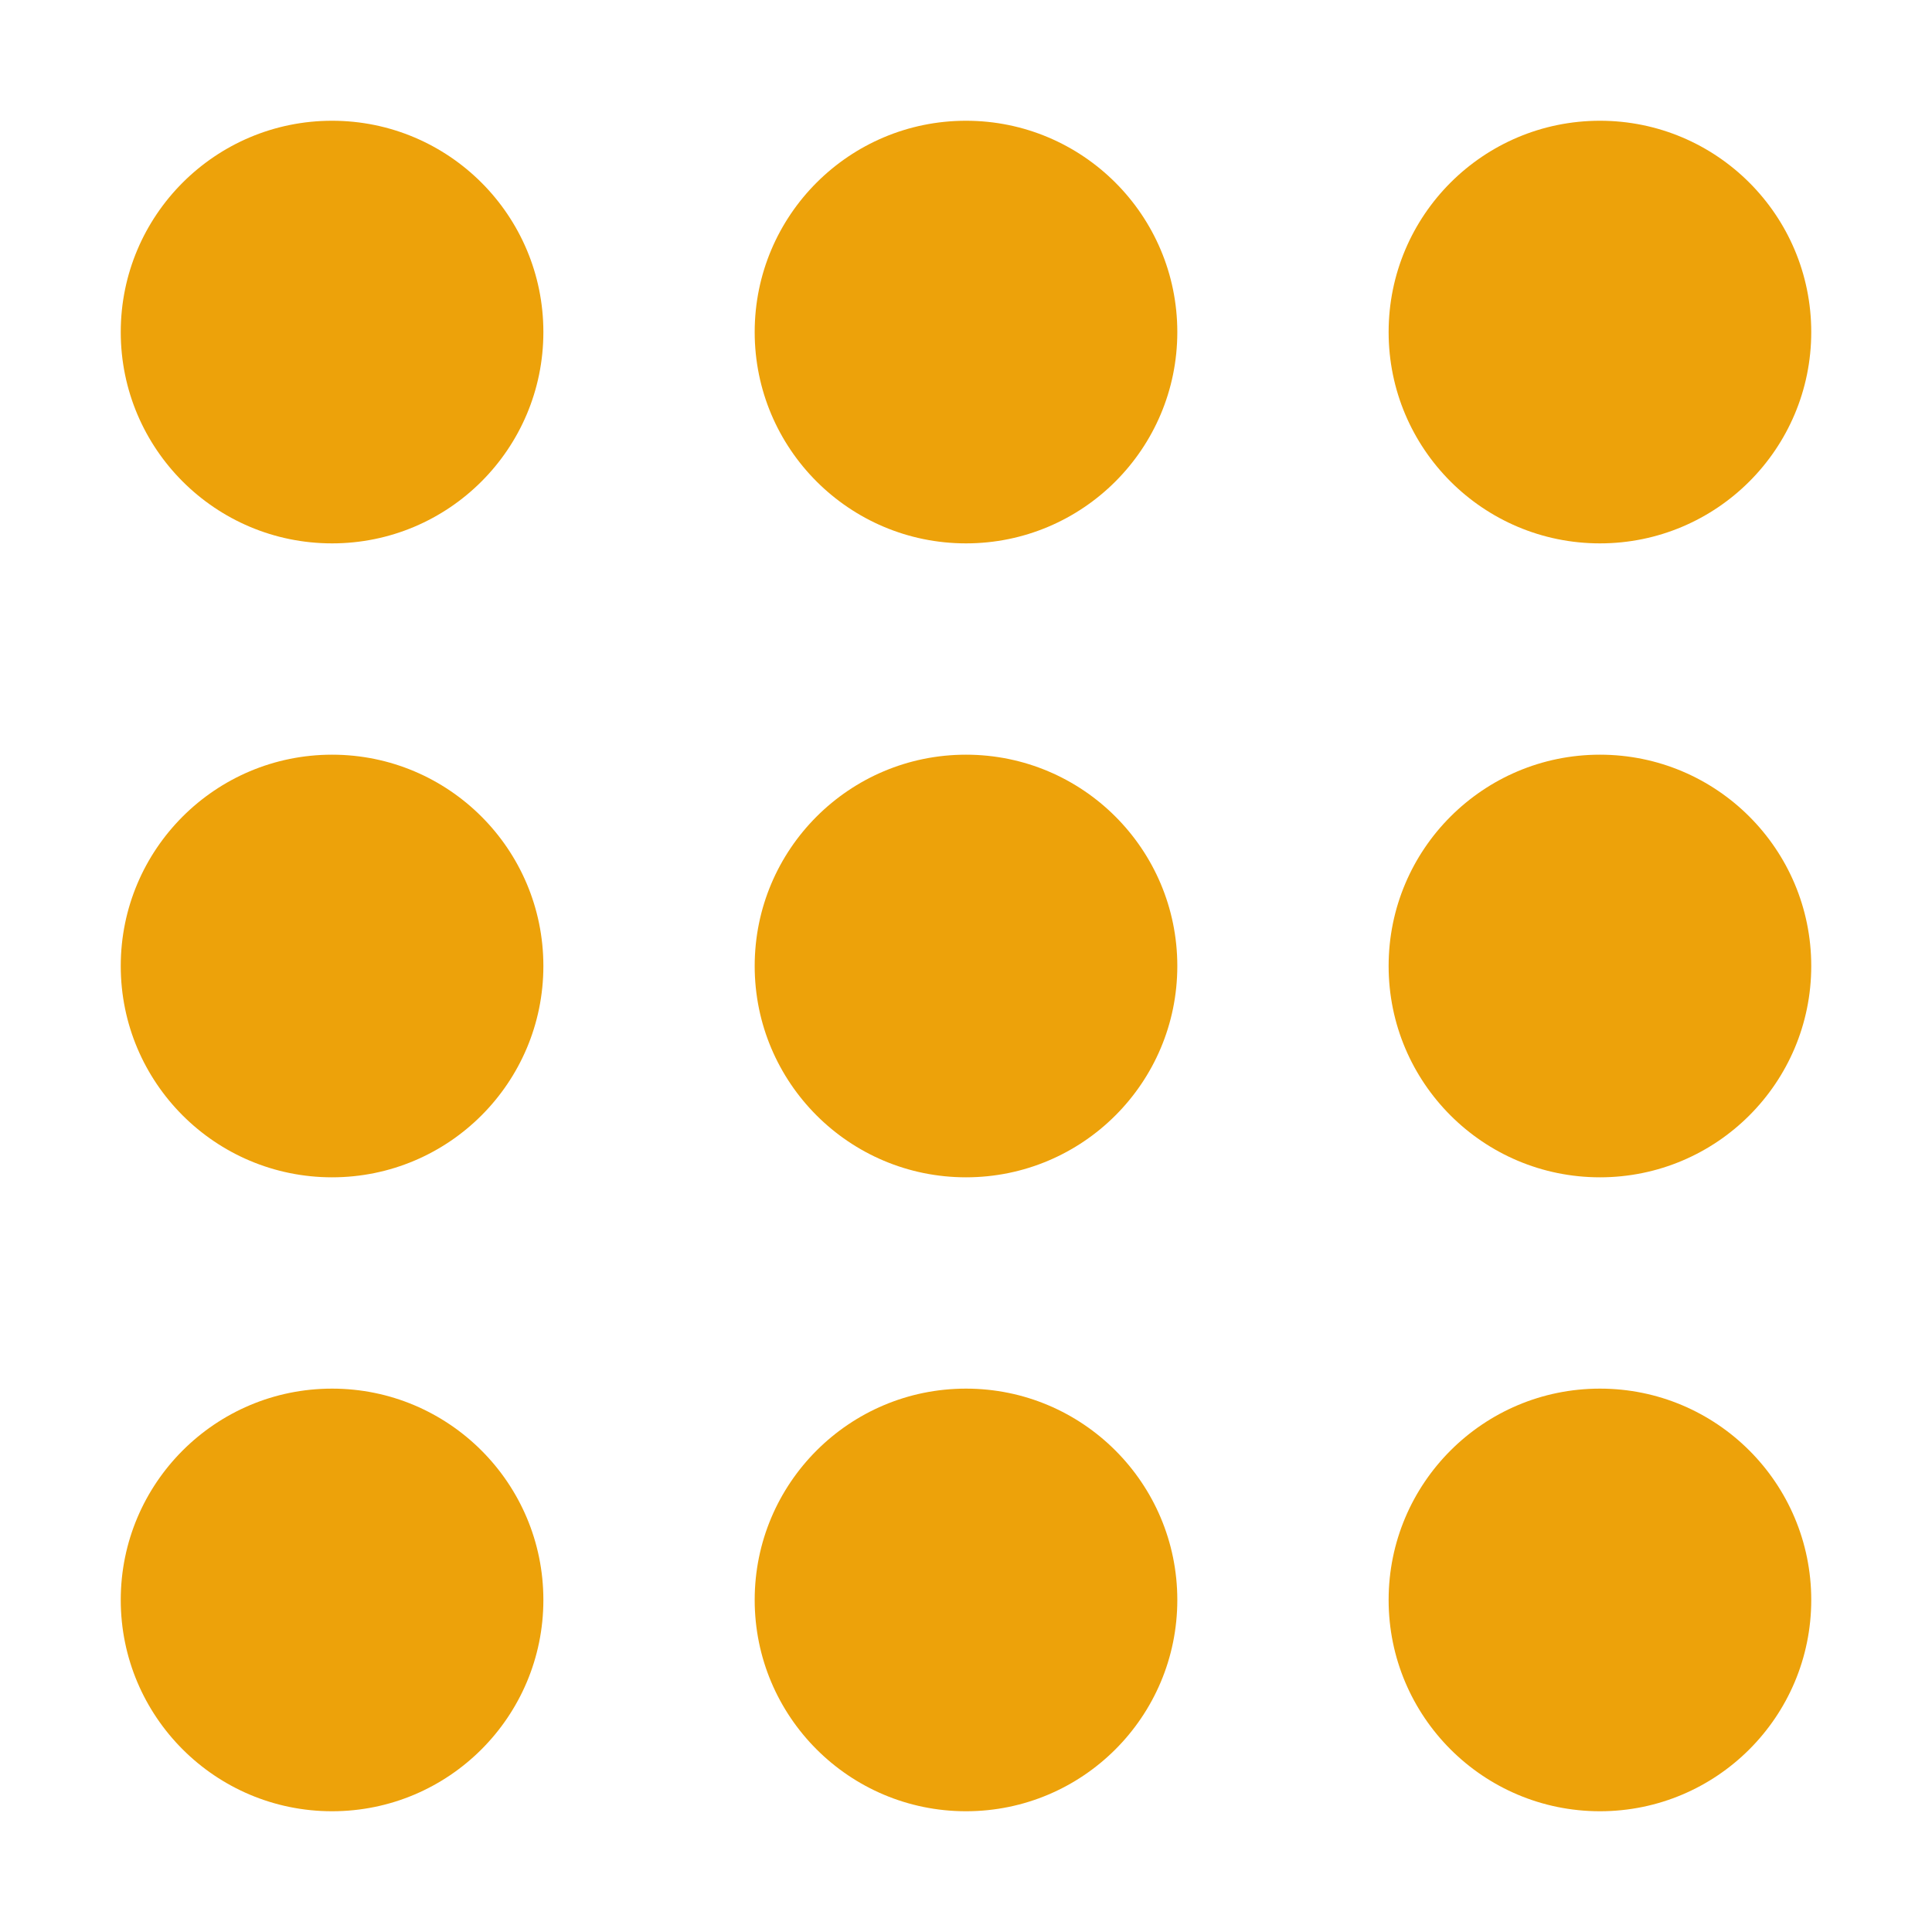 <svg width="1024" height="1024" viewBox="0 0 1024 1024" fill="none" xmlns="http://www.w3.org/2000/svg">
<rect width="1024" height="1024" fill="white"/>
<path fill-rule="evenodd" clip-rule="evenodd" d="M288 176C288 237.856 237.856 288 176 288C114.144 288 64 237.856 64 176C64 114.144 114.144 64 176 64C237.856 64 288 114.144 288 176ZM288 512C288 573.856 237.856 624 176 624C114.144 624 64 573.856 64 512C64 450.144 114.144 400 176 400C237.856 400 288 450.144 288 512ZM176 960C237.856 960 288 909.856 288 848C288 786.144 237.856 736 176 736C114.144 736 64 786.144 64 848C64 909.856 114.144 960 176 960ZM960 512C960 573.856 909.856 624 848 624C786.144 624 736 573.856 736 512C736 450.144 786.144 400 848 400C909.856 400 960 450.144 960 512ZM848 288C909.856 288 960 237.856 960 176C960 114.144 909.856 64 848 64C786.144 64 736 114.144 736 176C736 237.856 786.144 288 848 288ZM624 512C624 573.856 573.856 624 512 624C450.144 624 400 573.856 400 512C400 450.144 450.144 400 512 400C573.856 400 624 450.144 624 512ZM848 960C909.856 960 960 909.856 960 848C960 786.144 909.856 736 848 736C786.144 736 736 786.144 736 848C736 909.856 786.144 960 848 960ZM624 176C624 237.856 573.856 288 512 288C450.144 288 400 237.856 400 176C400 114.144 450.144 64 512 64C573.856 64 624 114.144 624 176ZM512 960C573.856 960 624 909.856 624 848C624 786.144 573.856 736 512 736C450.144 736 400 786.144 400 848C400 909.856 450.144 960 512 960Z" fill="#EDA20A"/>
</svg>
